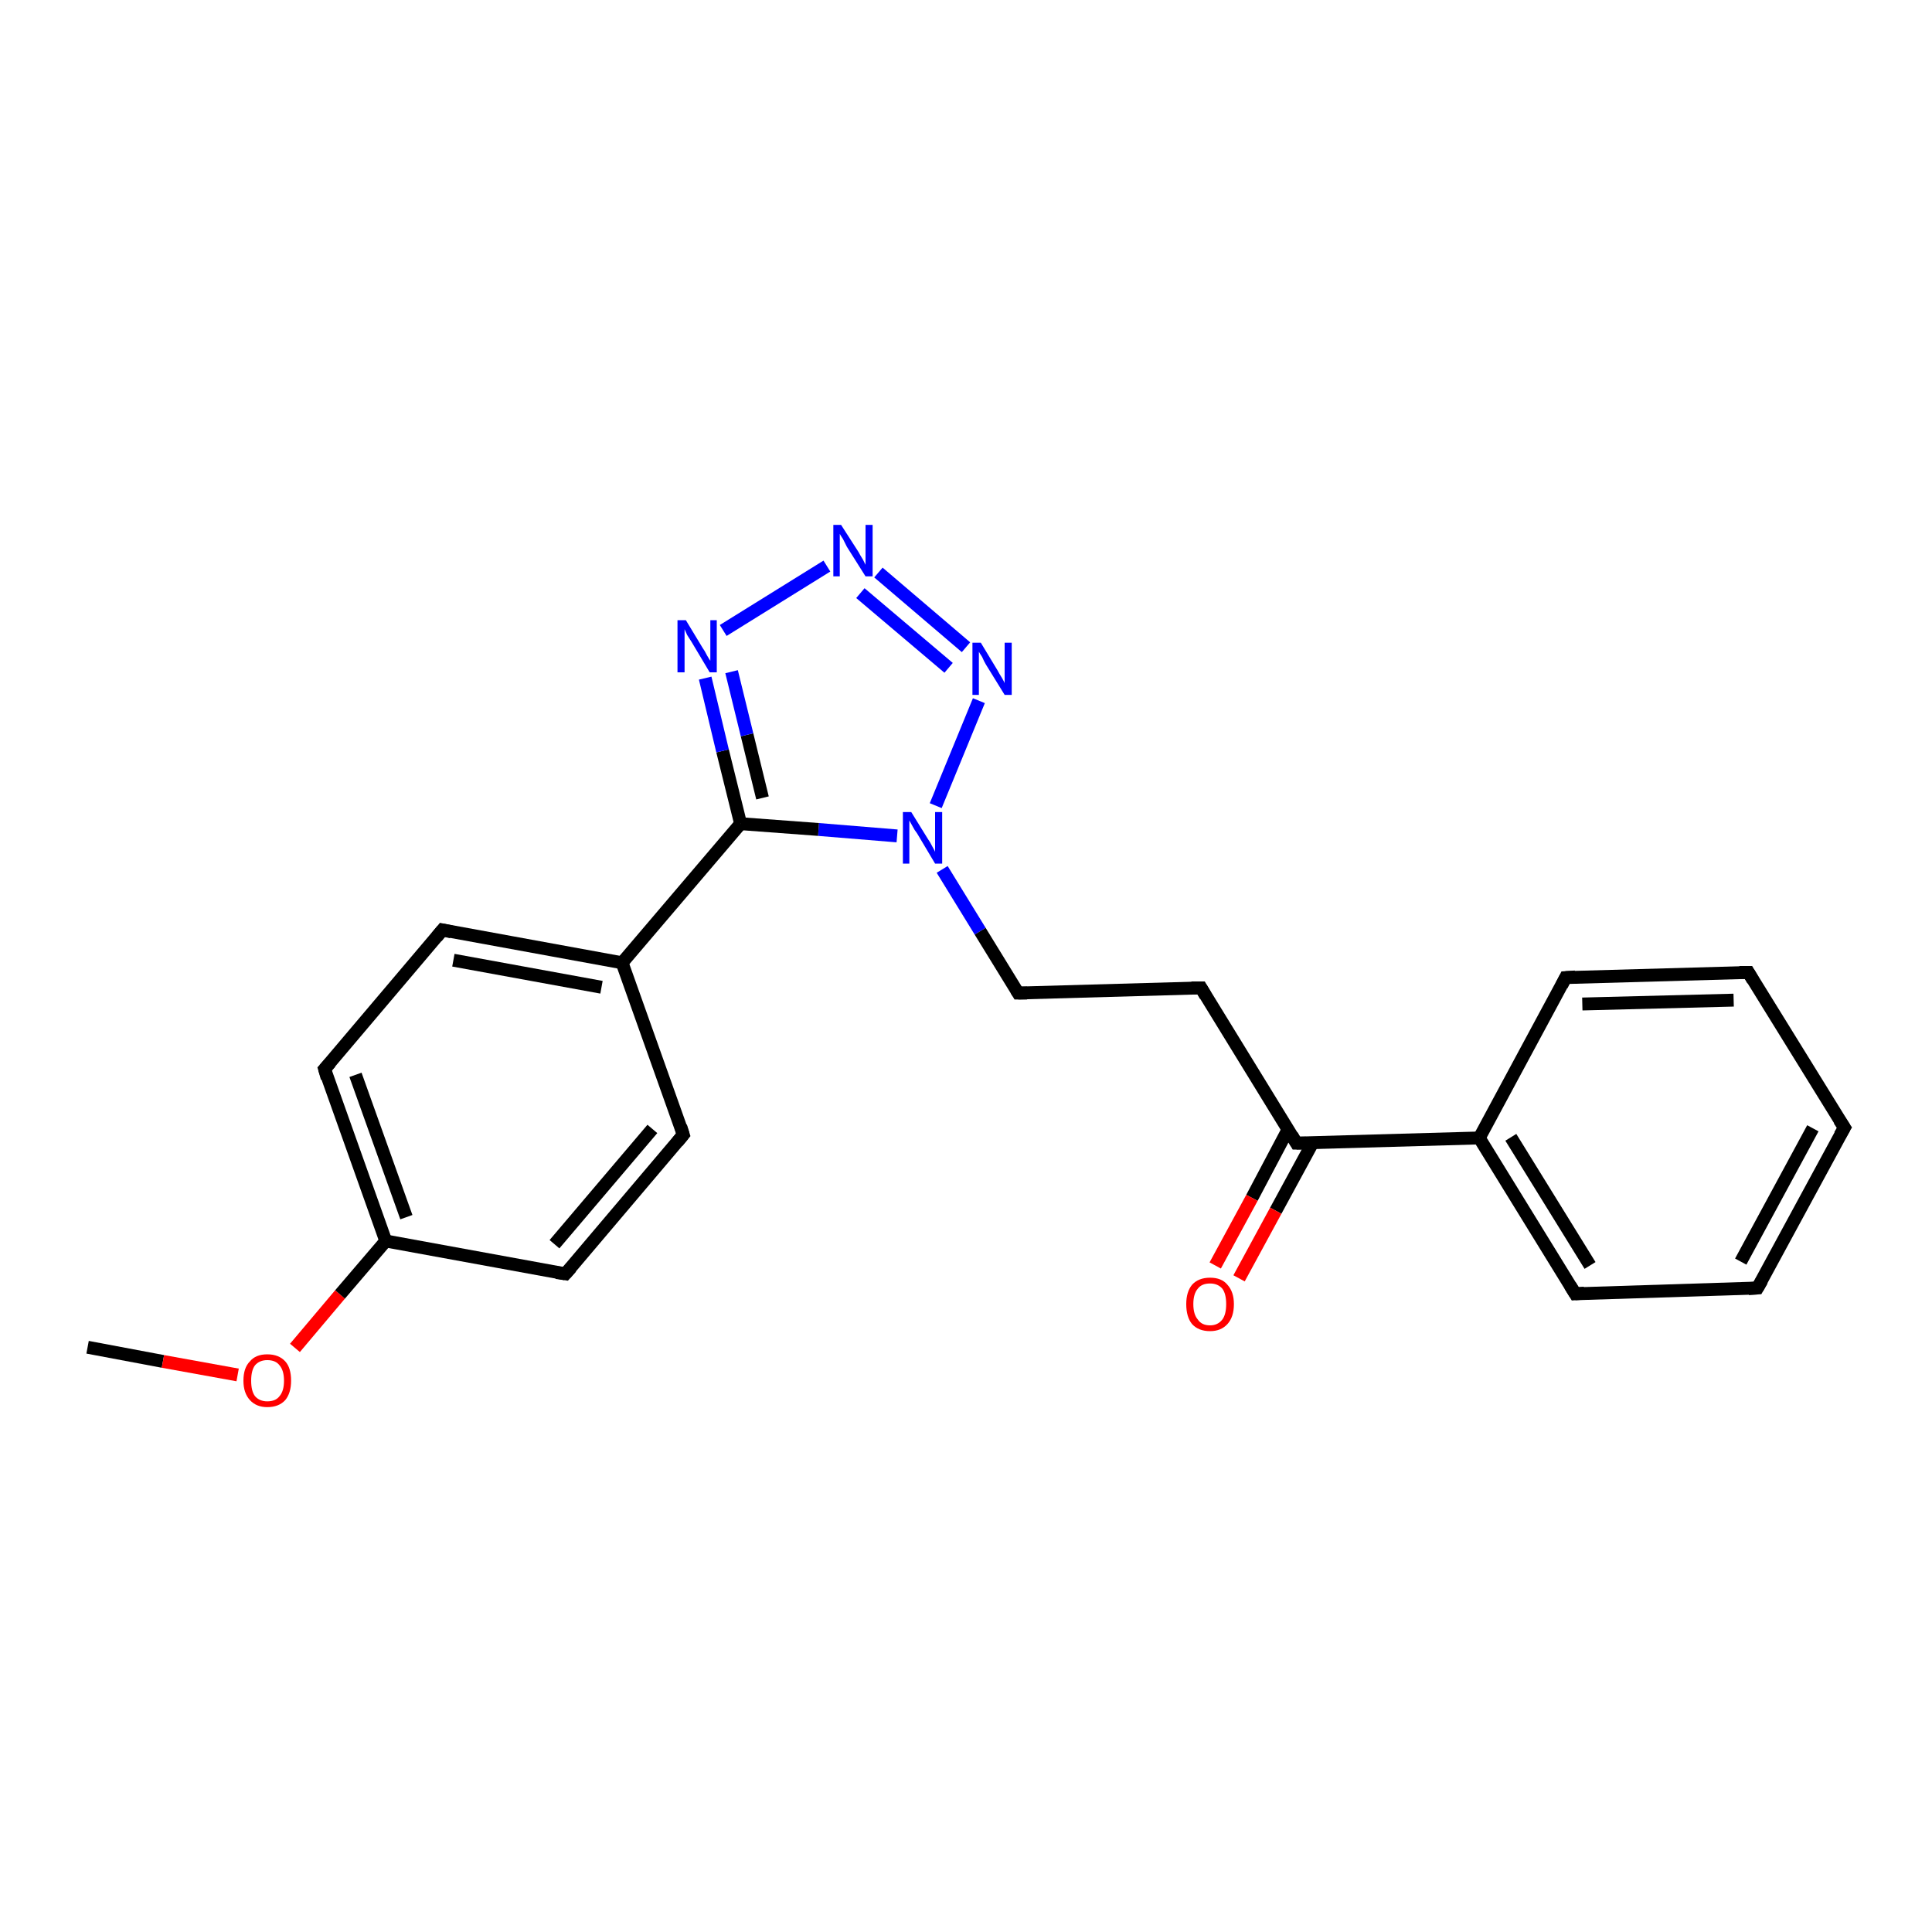 <?xml version='1.0' encoding='iso-8859-1'?>
<svg version='1.1' baseProfile='full'
              xmlns='http://www.w3.org/2000/svg'
                      xmlns:rdkit='http://www.rdkit.org/xml'
                      xmlns:xlink='http://www.w3.org/1999/xlink'
                  xml:space='preserve'
width='300px' height='300px' viewBox='0 0 300 300'>
<!-- END OF HEADER -->
<rect style='opacity:1.0;fill:#FFFFFF;stroke:none' width='300.0' height='300.0' x='0.0' y='0.0'> </rect>
<path class='bond-0 atom-0 atom-1' d='M 13.6,209.2 L 25.3,211.4' style='fill:none;fill-rule:evenodd;stroke:#000000;stroke-width:2.0px;stroke-linecap:butt;stroke-linejoin:miter;stroke-opacity:1' />
<path class='bond-0 atom-0 atom-1' d='M 25.3,211.4 L 36.9,213.5' style='fill:none;fill-rule:evenodd;stroke:#FF0000;stroke-width:2.0px;stroke-linecap:butt;stroke-linejoin:miter;stroke-opacity:1' />
<path class='bond-1 atom-1 atom-2' d='M 45.8,209.3 L 52.8,201.0' style='fill:none;fill-rule:evenodd;stroke:#FF0000;stroke-width:2.0px;stroke-linecap:butt;stroke-linejoin:miter;stroke-opacity:1' />
<path class='bond-1 atom-1 atom-2' d='M 52.8,201.0 L 59.9,192.7' style='fill:none;fill-rule:evenodd;stroke:#000000;stroke-width:2.0px;stroke-linecap:butt;stroke-linejoin:miter;stroke-opacity:1' />
<path class='bond-2 atom-2 atom-3' d='M 59.9,192.7 L 50.4,166.0' style='fill:none;fill-rule:evenodd;stroke:#000000;stroke-width:2.0px;stroke-linecap:butt;stroke-linejoin:miter;stroke-opacity:1' />
<path class='bond-2 atom-2 atom-3' d='M 63.1,189.0 L 55.2,166.9' style='fill:none;fill-rule:evenodd;stroke:#000000;stroke-width:2.0px;stroke-linecap:butt;stroke-linejoin:miter;stroke-opacity:1' />
<path class='bond-3 atom-3 atom-4' d='M 50.4,166.0 L 68.7,144.4' style='fill:none;fill-rule:evenodd;stroke:#000000;stroke-width:2.0px;stroke-linecap:butt;stroke-linejoin:miter;stroke-opacity:1' />
<path class='bond-4 atom-4 atom-5' d='M 68.7,144.4 L 96.6,149.5' style='fill:none;fill-rule:evenodd;stroke:#000000;stroke-width:2.0px;stroke-linecap:butt;stroke-linejoin:miter;stroke-opacity:1' />
<path class='bond-4 atom-4 atom-5' d='M 70.4,149.1 L 93.4,153.3' style='fill:none;fill-rule:evenodd;stroke:#000000;stroke-width:2.0px;stroke-linecap:butt;stroke-linejoin:miter;stroke-opacity:1' />
<path class='bond-5 atom-5 atom-6' d='M 96.6,149.5 L 106.1,176.2' style='fill:none;fill-rule:evenodd;stroke:#000000;stroke-width:2.0px;stroke-linecap:butt;stroke-linejoin:miter;stroke-opacity:1' />
<path class='bond-6 atom-6 atom-7' d='M 106.1,176.2 L 87.8,197.8' style='fill:none;fill-rule:evenodd;stroke:#000000;stroke-width:2.0px;stroke-linecap:butt;stroke-linejoin:miter;stroke-opacity:1' />
<path class='bond-6 atom-6 atom-7' d='M 101.3,175.3 L 86.1,193.2' style='fill:none;fill-rule:evenodd;stroke:#000000;stroke-width:2.0px;stroke-linecap:butt;stroke-linejoin:miter;stroke-opacity:1' />
<path class='bond-7 atom-5 atom-8' d='M 96.6,149.5 L 115.0,127.9' style='fill:none;fill-rule:evenodd;stroke:#000000;stroke-width:2.0px;stroke-linecap:butt;stroke-linejoin:miter;stroke-opacity:1' />
<path class='bond-8 atom-8 atom-9' d='M 115.0,127.9 L 112.2,116.6' style='fill:none;fill-rule:evenodd;stroke:#000000;stroke-width:2.0px;stroke-linecap:butt;stroke-linejoin:miter;stroke-opacity:1' />
<path class='bond-8 atom-8 atom-9' d='M 112.2,116.6 L 109.5,105.3' style='fill:none;fill-rule:evenodd;stroke:#0000FF;stroke-width:2.0px;stroke-linecap:butt;stroke-linejoin:miter;stroke-opacity:1' />
<path class='bond-8 atom-8 atom-9' d='M 118.4,123.9 L 116.0,114.1' style='fill:none;fill-rule:evenodd;stroke:#000000;stroke-width:2.0px;stroke-linecap:butt;stroke-linejoin:miter;stroke-opacity:1' />
<path class='bond-8 atom-8 atom-9' d='M 116.0,114.1 L 113.6,104.3' style='fill:none;fill-rule:evenodd;stroke:#0000FF;stroke-width:2.0px;stroke-linecap:butt;stroke-linejoin:miter;stroke-opacity:1' />
<path class='bond-9 atom-9 atom-10' d='M 112.3,97.9 L 128.4,87.9' style='fill:none;fill-rule:evenodd;stroke:#0000FF;stroke-width:2.0px;stroke-linecap:butt;stroke-linejoin:miter;stroke-opacity:1' />
<path class='bond-10 atom-10 atom-11' d='M 136.4,88.9 L 150.0,100.5' style='fill:none;fill-rule:evenodd;stroke:#0000FF;stroke-width:2.0px;stroke-linecap:butt;stroke-linejoin:miter;stroke-opacity:1' />
<path class='bond-10 atom-10 atom-11' d='M 133.6,92.1 L 147.3,103.7' style='fill:none;fill-rule:evenodd;stroke:#0000FF;stroke-width:2.0px;stroke-linecap:butt;stroke-linejoin:miter;stroke-opacity:1' />
<path class='bond-11 atom-11 atom-12' d='M 152.0,108.8 L 145.3,125.1' style='fill:none;fill-rule:evenodd;stroke:#0000FF;stroke-width:2.0px;stroke-linecap:butt;stroke-linejoin:miter;stroke-opacity:1' />
<path class='bond-12 atom-12 atom-13' d='M 146.3,135.0 L 152.2,144.6' style='fill:none;fill-rule:evenodd;stroke:#0000FF;stroke-width:2.0px;stroke-linecap:butt;stroke-linejoin:miter;stroke-opacity:1' />
<path class='bond-12 atom-12 atom-13' d='M 152.2,144.6 L 158.1,154.2' style='fill:none;fill-rule:evenodd;stroke:#000000;stroke-width:2.0px;stroke-linecap:butt;stroke-linejoin:miter;stroke-opacity:1' />
<path class='bond-13 atom-13 atom-14' d='M 158.1,154.2 L 186.5,153.4' style='fill:none;fill-rule:evenodd;stroke:#000000;stroke-width:2.0px;stroke-linecap:butt;stroke-linejoin:miter;stroke-opacity:1' />
<path class='bond-14 atom-14 atom-15' d='M 186.5,153.4 L 201.3,177.5' style='fill:none;fill-rule:evenodd;stroke:#000000;stroke-width:2.0px;stroke-linecap:butt;stroke-linejoin:miter;stroke-opacity:1' />
<path class='bond-15 atom-15 atom-16' d='M 200.0,175.4 L 194.4,186.0' style='fill:none;fill-rule:evenodd;stroke:#000000;stroke-width:2.0px;stroke-linecap:butt;stroke-linejoin:miter;stroke-opacity:1' />
<path class='bond-15 atom-15 atom-16' d='M 194.4,186.0 L 188.7,196.5' style='fill:none;fill-rule:evenodd;stroke:#FF0000;stroke-width:2.0px;stroke-linecap:butt;stroke-linejoin:miter;stroke-opacity:1' />
<path class='bond-15 atom-15 atom-16' d='M 203.8,177.5 L 198.1,188.0' style='fill:none;fill-rule:evenodd;stroke:#000000;stroke-width:2.0px;stroke-linecap:butt;stroke-linejoin:miter;stroke-opacity:1' />
<path class='bond-15 atom-15 atom-16' d='M 198.1,188.0 L 192.4,198.5' style='fill:none;fill-rule:evenodd;stroke:#FF0000;stroke-width:2.0px;stroke-linecap:butt;stroke-linejoin:miter;stroke-opacity:1' />
<path class='bond-16 atom-15 atom-17' d='M 201.3,177.5 L 229.7,176.7' style='fill:none;fill-rule:evenodd;stroke:#000000;stroke-width:2.0px;stroke-linecap:butt;stroke-linejoin:miter;stroke-opacity:1' />
<path class='bond-17 atom-17 atom-18' d='M 229.7,176.7 L 244.6,200.9' style='fill:none;fill-rule:evenodd;stroke:#000000;stroke-width:2.0px;stroke-linecap:butt;stroke-linejoin:miter;stroke-opacity:1' />
<path class='bond-17 atom-17 atom-18' d='M 234.6,176.6 L 246.9,196.5' style='fill:none;fill-rule:evenodd;stroke:#000000;stroke-width:2.0px;stroke-linecap:butt;stroke-linejoin:miter;stroke-opacity:1' />
<path class='bond-18 atom-18 atom-19' d='M 244.6,200.9 L 272.9,200.0' style='fill:none;fill-rule:evenodd;stroke:#000000;stroke-width:2.0px;stroke-linecap:butt;stroke-linejoin:miter;stroke-opacity:1' />
<path class='bond-19 atom-19 atom-20' d='M 272.9,200.0 L 286.4,175.1' style='fill:none;fill-rule:evenodd;stroke:#000000;stroke-width:2.0px;stroke-linecap:butt;stroke-linejoin:miter;stroke-opacity:1' />
<path class='bond-19 atom-19 atom-20' d='M 270.3,195.9 L 281.5,175.2' style='fill:none;fill-rule:evenodd;stroke:#000000;stroke-width:2.0px;stroke-linecap:butt;stroke-linejoin:miter;stroke-opacity:1' />
<path class='bond-20 atom-20 atom-21' d='M 286.4,175.1 L 271.5,151.0' style='fill:none;fill-rule:evenodd;stroke:#000000;stroke-width:2.0px;stroke-linecap:butt;stroke-linejoin:miter;stroke-opacity:1' />
<path class='bond-21 atom-21 atom-22' d='M 271.5,151.0 L 243.1,151.8' style='fill:none;fill-rule:evenodd;stroke:#000000;stroke-width:2.0px;stroke-linecap:butt;stroke-linejoin:miter;stroke-opacity:1' />
<path class='bond-21 atom-21 atom-22' d='M 269.2,155.3 L 245.7,155.9' style='fill:none;fill-rule:evenodd;stroke:#000000;stroke-width:2.0px;stroke-linecap:butt;stroke-linejoin:miter;stroke-opacity:1' />
<path class='bond-22 atom-7 atom-2' d='M 87.8,197.8 L 59.9,192.7' style='fill:none;fill-rule:evenodd;stroke:#000000;stroke-width:2.0px;stroke-linecap:butt;stroke-linejoin:miter;stroke-opacity:1' />
<path class='bond-23 atom-12 atom-8' d='M 139.3,129.8 L 127.1,128.8' style='fill:none;fill-rule:evenodd;stroke:#0000FF;stroke-width:2.0px;stroke-linecap:butt;stroke-linejoin:miter;stroke-opacity:1' />
<path class='bond-23 atom-12 atom-8' d='M 127.1,128.8 L 115.0,127.9' style='fill:none;fill-rule:evenodd;stroke:#000000;stroke-width:2.0px;stroke-linecap:butt;stroke-linejoin:miter;stroke-opacity:1' />
<path class='bond-24 atom-22 atom-17' d='M 243.1,151.8 L 229.7,176.7' style='fill:none;fill-rule:evenodd;stroke:#000000;stroke-width:2.0px;stroke-linecap:butt;stroke-linejoin:miter;stroke-opacity:1' />
<path d='M 50.8,167.4 L 50.4,166.0 L 51.3,165.0' style='fill:none;stroke:#000000;stroke-width:2.0px;stroke-linecap:butt;stroke-linejoin:miter;stroke-opacity:1;' />
<path d='M 67.8,145.5 L 68.7,144.4 L 70.1,144.7' style='fill:none;stroke:#000000;stroke-width:2.0px;stroke-linecap:butt;stroke-linejoin:miter;stroke-opacity:1;' />
<path d='M 105.7,174.9 L 106.1,176.2 L 105.2,177.3' style='fill:none;stroke:#000000;stroke-width:2.0px;stroke-linecap:butt;stroke-linejoin:miter;stroke-opacity:1;' />
<path d='M 88.7,196.8 L 87.8,197.8 L 86.4,197.6' style='fill:none;stroke:#000000;stroke-width:2.0px;stroke-linecap:butt;stroke-linejoin:miter;stroke-opacity:1;' />
<path d='M 157.8,153.7 L 158.1,154.2 L 159.5,154.2' style='fill:none;stroke:#000000;stroke-width:2.0px;stroke-linecap:butt;stroke-linejoin:miter;stroke-opacity:1;' />
<path d='M 185.0,153.4 L 186.5,153.4 L 187.2,154.6' style='fill:none;stroke:#000000;stroke-width:2.0px;stroke-linecap:butt;stroke-linejoin:miter;stroke-opacity:1;' />
<path d='M 200.6,176.3 L 201.3,177.5 L 202.8,177.5' style='fill:none;stroke:#000000;stroke-width:2.0px;stroke-linecap:butt;stroke-linejoin:miter;stroke-opacity:1;' />
<path d='M 243.8,199.6 L 244.6,200.9 L 246.0,200.8' style='fill:none;stroke:#000000;stroke-width:2.0px;stroke-linecap:butt;stroke-linejoin:miter;stroke-opacity:1;' />
<path d='M 271.5,200.1 L 272.9,200.0 L 273.6,198.8' style='fill:none;stroke:#000000;stroke-width:2.0px;stroke-linecap:butt;stroke-linejoin:miter;stroke-opacity:1;' />
<path d='M 285.7,176.3 L 286.4,175.1 L 285.6,173.9' style='fill:none;stroke:#000000;stroke-width:2.0px;stroke-linecap:butt;stroke-linejoin:miter;stroke-opacity:1;' />
<path d='M 272.2,152.2 L 271.5,151.0 L 270.1,151.0' style='fill:none;stroke:#000000;stroke-width:2.0px;stroke-linecap:butt;stroke-linejoin:miter;stroke-opacity:1;' />
<path d='M 244.6,151.7 L 243.1,151.8 L 242.5,153.0' style='fill:none;stroke:#000000;stroke-width:2.0px;stroke-linecap:butt;stroke-linejoin:miter;stroke-opacity:1;' />
<path class='atom-1' d='M 37.8 214.4
Q 37.8 212.4, 38.8 211.4
Q 39.7 210.3, 41.5 210.3
Q 43.3 210.3, 44.3 211.4
Q 45.2 212.4, 45.2 214.4
Q 45.2 216.3, 44.3 217.4
Q 43.3 218.5, 41.5 218.5
Q 39.8 218.5, 38.8 217.4
Q 37.8 216.3, 37.8 214.4
M 41.5 217.6
Q 42.8 217.6, 43.4 216.8
Q 44.1 216.0, 44.1 214.4
Q 44.1 212.8, 43.4 212.0
Q 42.8 211.2, 41.5 211.2
Q 40.3 211.2, 39.6 212.0
Q 39.0 212.8, 39.0 214.4
Q 39.0 216.0, 39.6 216.8
Q 40.3 217.6, 41.5 217.6
' fill='#FF0000'/>
<path class='atom-9' d='M 106.5 96.3
L 109.1 100.6
Q 109.4 101.0, 109.8 101.8
Q 110.2 102.5, 110.3 102.6
L 110.3 96.3
L 111.3 96.3
L 111.3 104.4
L 110.2 104.4
L 107.4 99.7
Q 107.1 99.2, 106.7 98.6
Q 106.4 97.9, 106.3 97.7
L 106.3 104.4
L 105.2 104.4
L 105.2 96.3
L 106.5 96.3
' fill='#0000FF'/>
<path class='atom-10' d='M 130.6 81.5
L 133.3 85.7
Q 133.5 86.1, 134.0 86.9
Q 134.4 87.7, 134.4 87.7
L 134.4 81.5
L 135.5 81.5
L 135.5 89.5
L 134.4 89.5
L 131.5 84.9
Q 131.2 84.3, 130.9 83.7
Q 130.5 83.1, 130.4 82.9
L 130.4 89.5
L 129.4 89.5
L 129.4 81.5
L 130.6 81.5
' fill='#0000FF'/>
<path class='atom-11' d='M 152.3 99.8
L 154.9 104.1
Q 155.1 104.5, 155.6 105.3
Q 156.0 106.0, 156.0 106.1
L 156.0 99.8
L 157.1 99.8
L 157.1 107.9
L 156.0 107.9
L 153.1 103.2
Q 152.8 102.7, 152.5 102.0
Q 152.1 101.4, 152.0 101.2
L 152.0 107.9
L 151.0 107.9
L 151.0 99.8
L 152.3 99.8
' fill='#0000FF'/>
<path class='atom-12' d='M 141.5 126.1
L 144.1 130.3
Q 144.4 130.7, 144.8 131.5
Q 145.2 132.2, 145.2 132.3
L 145.2 126.1
L 146.3 126.1
L 146.3 134.1
L 145.2 134.1
L 142.4 129.4
Q 142.0 128.9, 141.7 128.3
Q 141.3 127.6, 141.2 127.4
L 141.2 134.1
L 140.2 134.1
L 140.2 126.1
L 141.5 126.1
' fill='#0000FF'/>
<path class='atom-16' d='M 184.2 202.5
Q 184.2 200.6, 185.1 199.5
Q 186.1 198.4, 187.9 198.4
Q 189.7 198.4, 190.6 199.5
Q 191.6 200.6, 191.6 202.5
Q 191.6 204.5, 190.6 205.6
Q 189.6 206.7, 187.9 206.7
Q 186.1 206.7, 185.1 205.6
Q 184.2 204.5, 184.2 202.5
M 187.9 205.8
Q 189.1 205.8, 189.8 204.9
Q 190.4 204.1, 190.4 202.5
Q 190.4 200.9, 189.8 200.1
Q 189.1 199.3, 187.9 199.3
Q 186.6 199.3, 186.0 200.1
Q 185.3 200.9, 185.3 202.5
Q 185.3 204.1, 186.0 204.9
Q 186.6 205.8, 187.9 205.8
' fill='#FF0000'/>
</svg>
